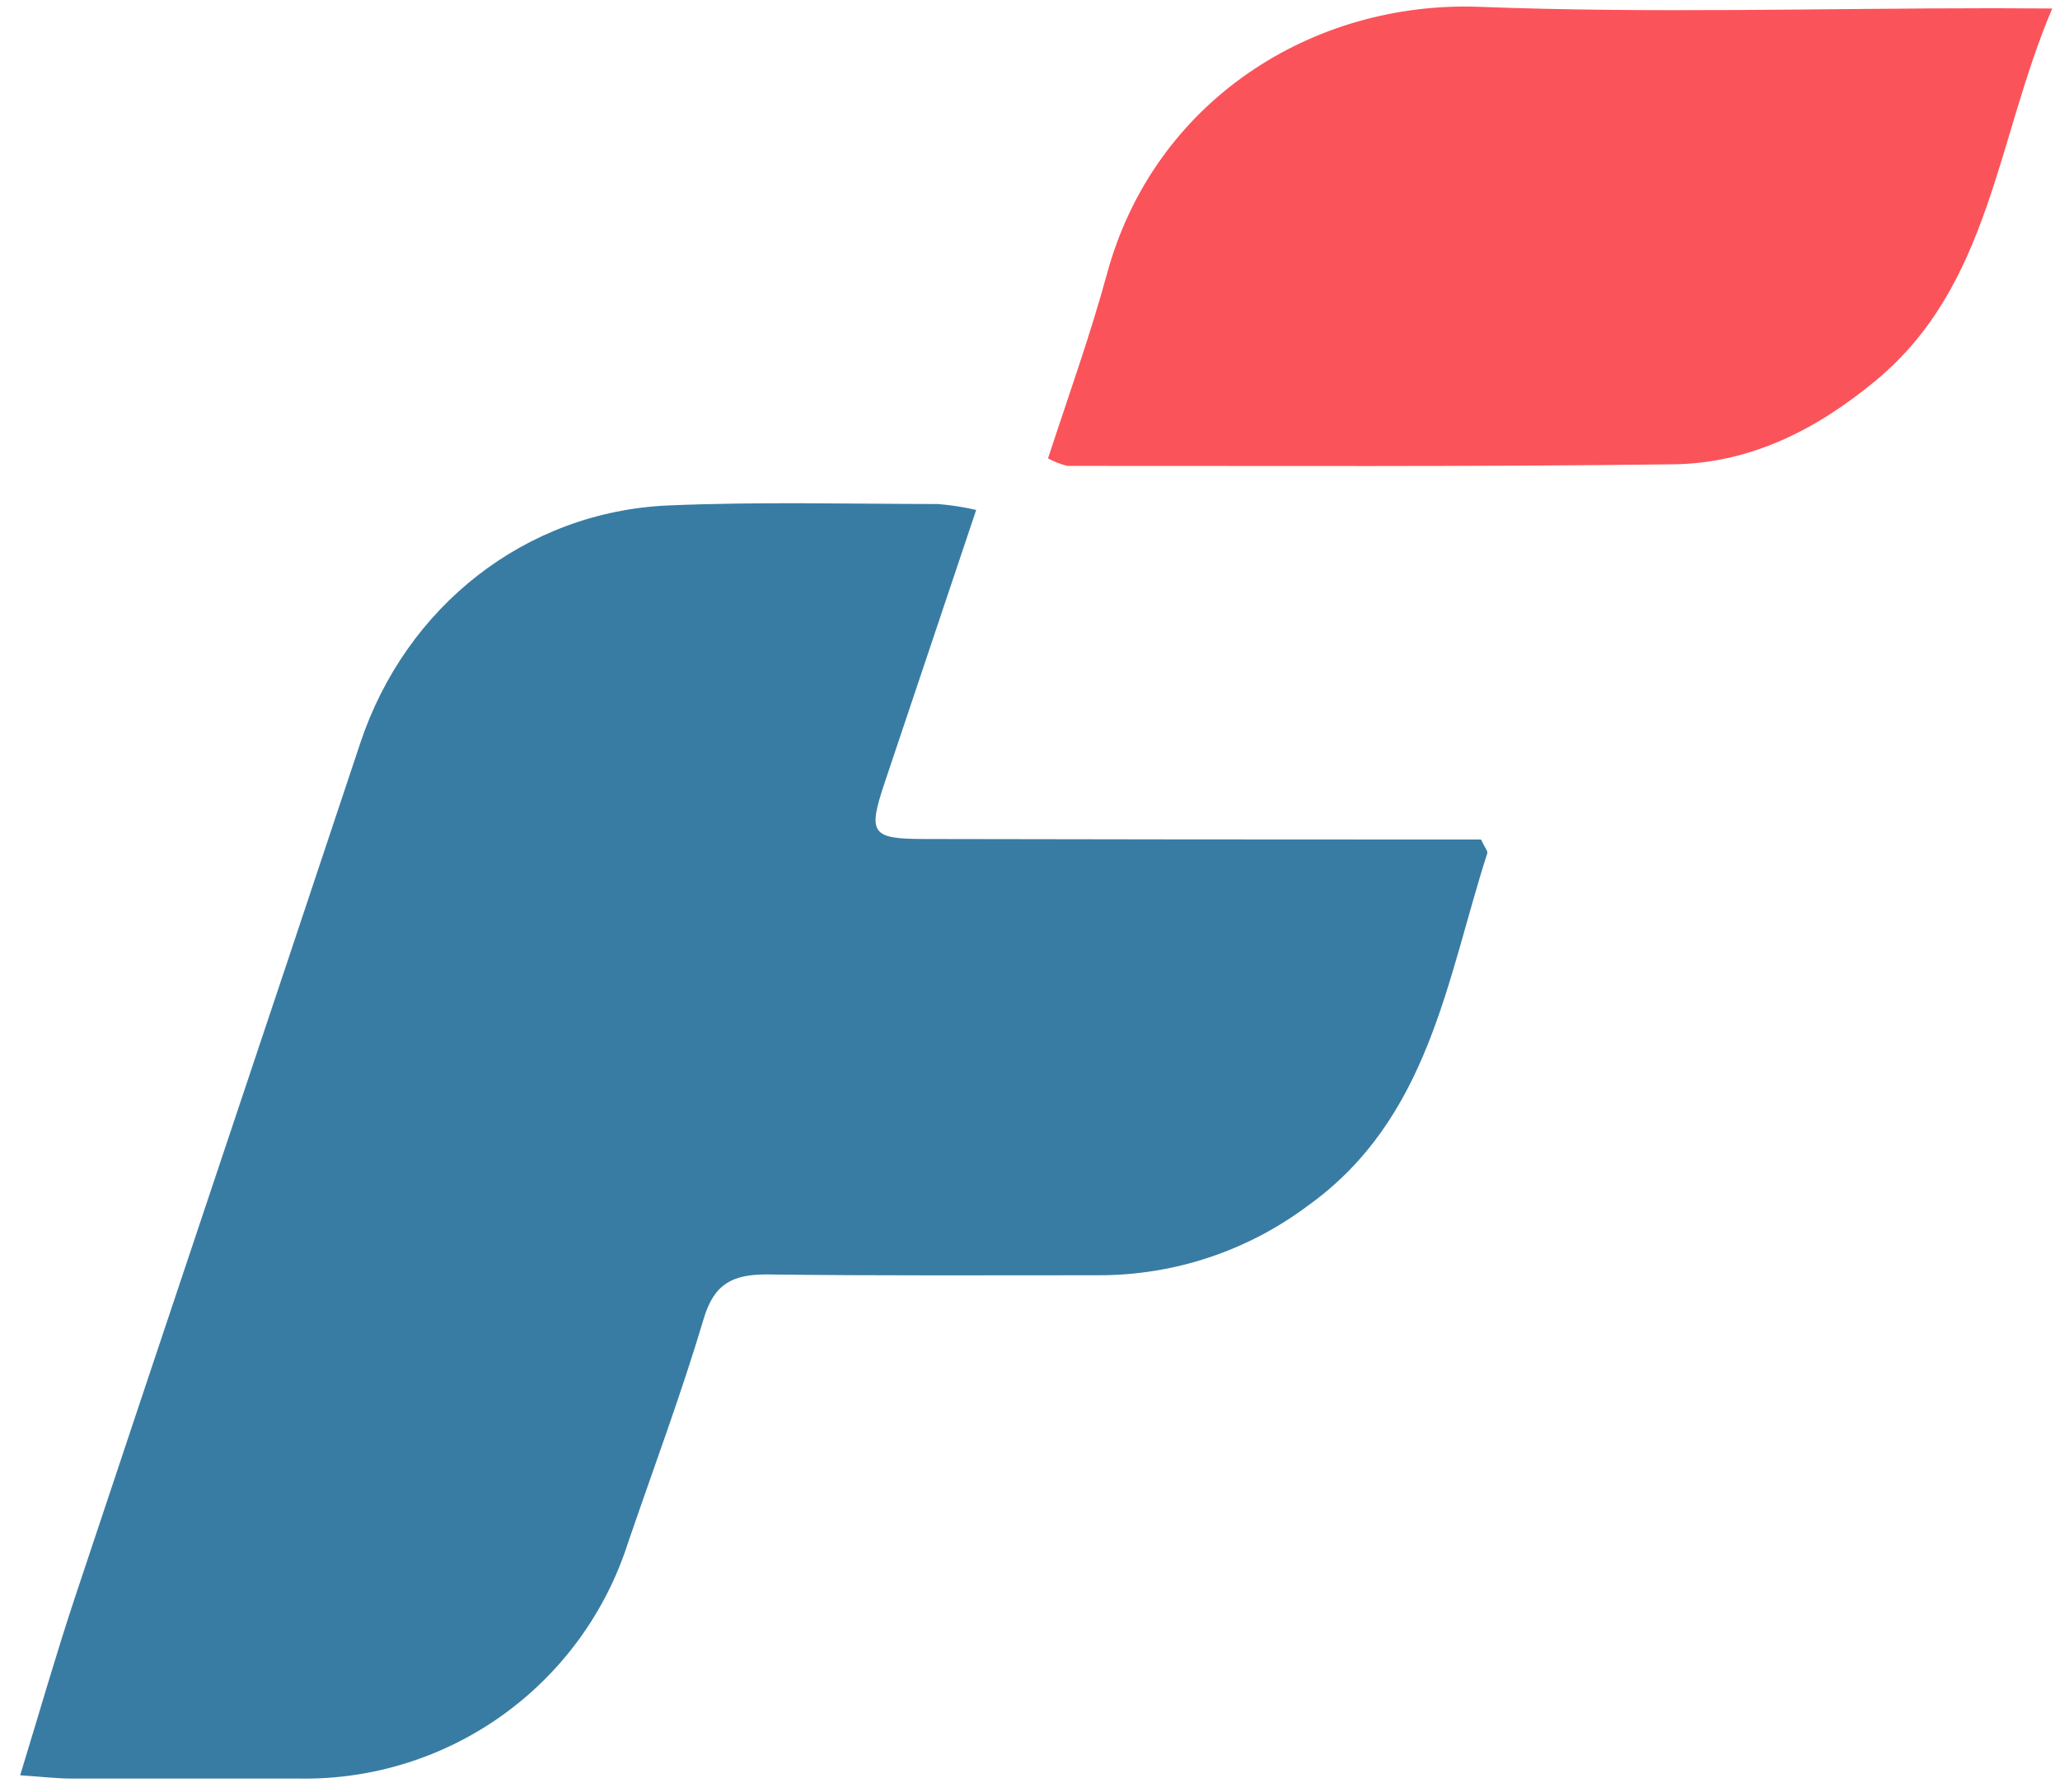 <svg width="100" height="87" viewBox="0 0 100 87" fill="none" xmlns="http://www.w3.org/2000/svg">
<path d="M47.388 24.757C45.839 29.375 44.383 33.7 42.936 38.025C42.123 40.461 42.298 40.729 44.841 40.733C53.111 40.75 61.382 40.758 69.652 40.758H71.893C72.083 41.162 72.229 41.318 72.2 41.42C70.217 47.596 69.37 54.333 63.476 58.546C60.56 60.728 57.017 61.909 53.374 61.912C47.987 61.912 42.595 61.941 37.208 61.873C35.576 61.873 34.67 62.316 34.164 64.011C33.073 67.679 31.728 71.269 30.486 74.902C29.41 78.266 27.281 81.195 24.413 83.256C21.545 85.317 18.09 86.401 14.559 86.348H3.488C2.767 86.348 2.051 86.261 0.979 86.188C1.91 83.148 2.713 80.343 3.634 77.566C8.237 63.733 12.888 49.91 17.491 36.072C19.693 29.453 25.504 24.835 32.459 24.538C36.809 24.353 41.168 24.465 45.527 24.47C46.154 24.52 46.776 24.616 47.388 24.757Z" fill="#387CA4"/>
<path d="M99.622 0.413C96.89 6.853 96.622 13.857 91.064 18.469C88.195 20.851 84.976 22.493 81.24 22.541C71.43 22.668 61.62 22.614 51.811 22.619C51.485 22.537 51.17 22.415 50.875 22.254C51.849 19.273 52.911 16.321 53.734 13.306C56.014 4.895 63.715 0.034 71.81 0.331C80.134 0.652 88.478 0.399 96.817 0.399L99.622 0.413Z" fill="#FB535A"/>
</svg>
